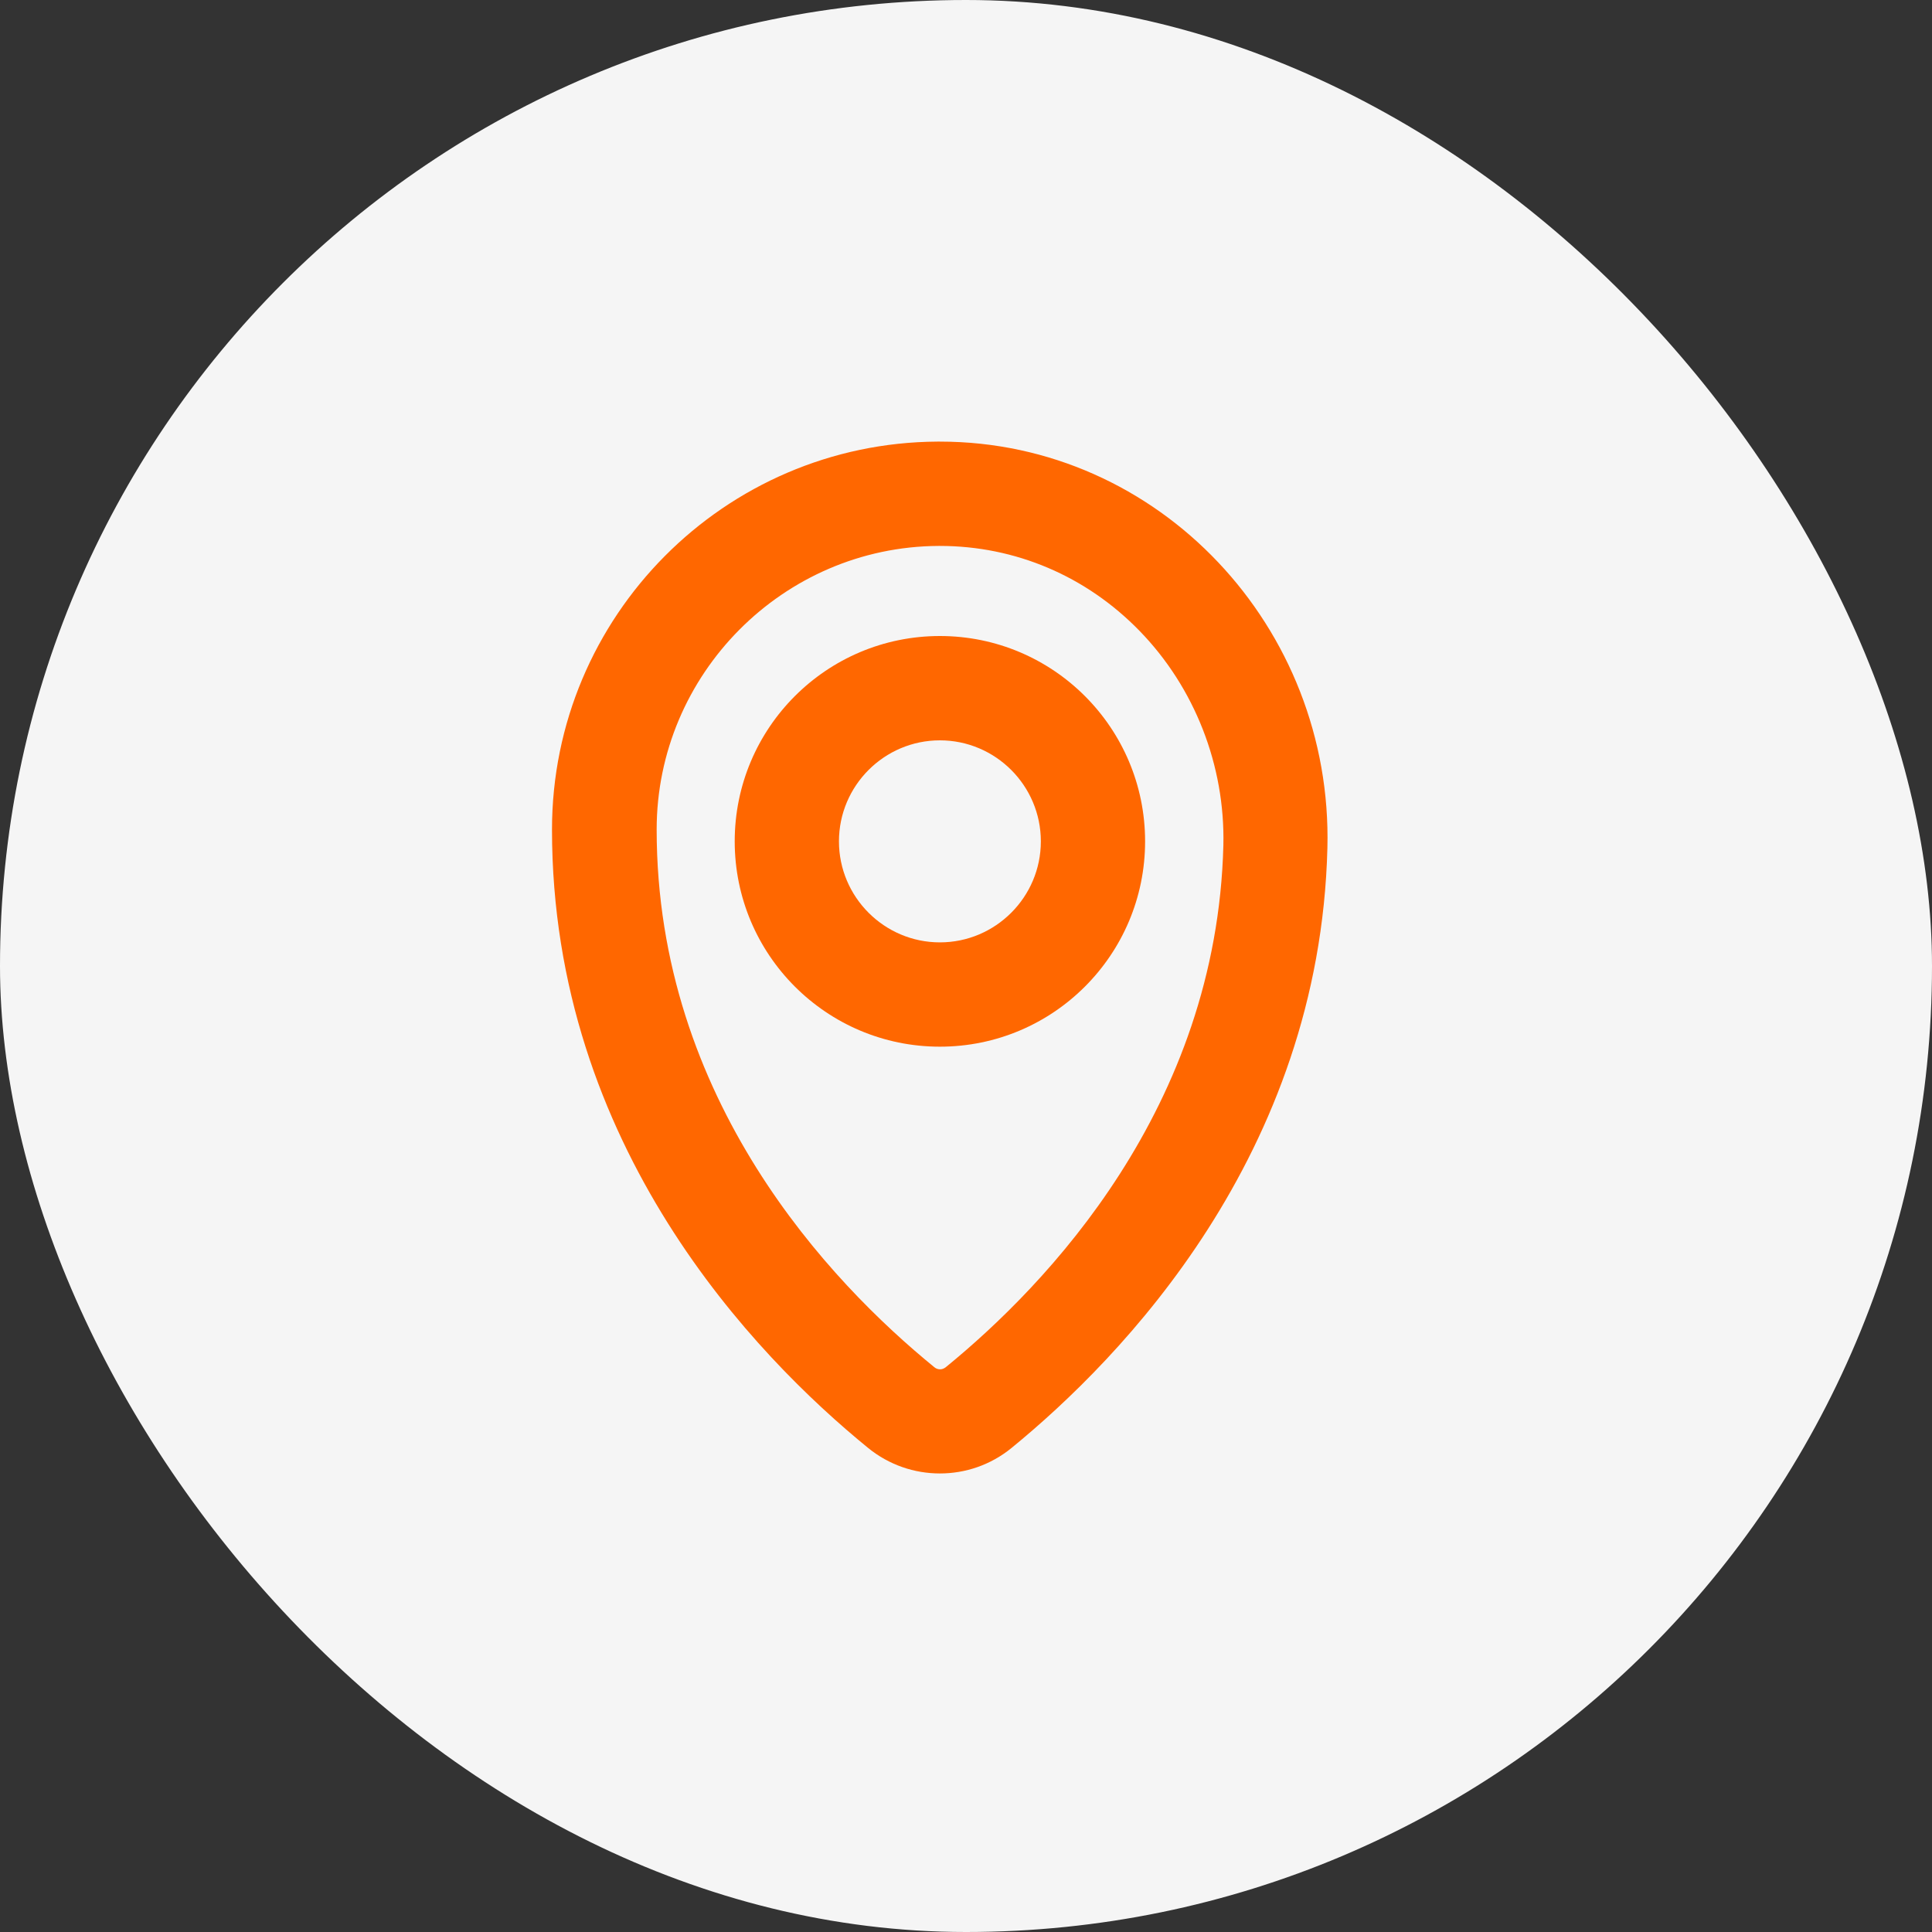 <svg width="70" height="70" viewBox="0 0 70 70" fill="none" xmlns="http://www.w3.org/2000/svg">
<rect x="0" y="0" width="70" height="70" fill="#333333" stroke="none"/>
<rect width="70" height="70" rx="35" fill="#F5F5F5"/>
<path d="M34.054 19.78C36.786 19.78 39.354 20.87 41.287 22.857C43.287 24.911 44.392 27.742 44.325 30.626C44.086 40.135 37.921 46.558 34.264 49.539C34.204 49.584 34.137 49.613 34.062 49.613C33.98 49.613 33.905 49.584 33.846 49.531C30.091 46.469 23.792 39.858 23.792 30.058C23.792 24.426 28.375 19.809 34.002 19.78H34.062M34.054 16C34.054 16 33.995 16 33.965 16C26.247 16.045 20 22.327 20 30.058C20 41.539 27.382 49.143 31.45 52.459C32.211 53.079 33.129 53.386 34.054 53.386C34.98 53.386 35.891 53.079 36.644 52.467C40.623 49.218 47.818 41.837 48.094 30.723C48.295 22.745 42.011 16 34.054 16Z" fill="#FF6700"/>
<path d="M34.054 26.824C36.07 26.824 37.712 28.467 37.712 30.484C37.712 32.501 36.07 34.144 34.054 34.144C32.039 34.144 30.397 32.501 30.397 30.484C30.397 28.467 32.039 26.824 34.054 26.824ZM34.054 23.044C29.949 23.044 26.62 26.375 26.62 30.484C26.62 34.592 29.949 37.923 34.054 37.923C38.16 37.923 41.489 34.592 41.489 30.484C41.489 26.375 38.16 23.044 34.054 23.044Z" fill="#FF6700"/>
</svg>

